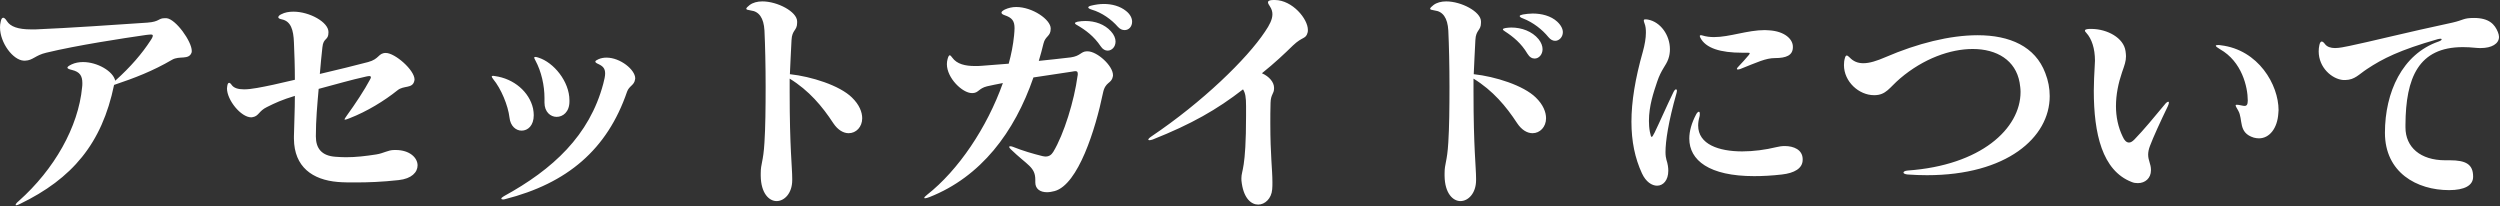 <svg width="643" height="53" viewBox="0 0 643 53" fill="none" xmlns="http://www.w3.org/2000/svg">
<rect x="0" y="0" width="643" height="53" fill="#333333" stroke="none"/>
<path d="M42.36 4.68H42.84C45.24 4.92 49.32 10.68 49.32 13.08C49.32 13.26 49.32 13.44 49.26 13.56C48.54 15.48 46.14 14.28 44.28 15.36C39.24 18.3 34.68 20.04 29.34 21.84C26.22 36.96 18.54 45.96 5.16 52.44C4.68 52.68 4.38 52.8 4.14 52.8C4.02 52.8 4.02 52.74 4.02 52.68C4.02 52.56 4.2 52.2 4.8 51.72C13.98 43.56 20.16 32.64 21.12 22.44C21.18 22.08 21.18 21.72 21.18 21.36C21.18 19.5 20.52 18.48 18.54 18C17.76 17.82 17.34 17.64 17.34 17.4C17.34 17.16 17.7 16.92 18.42 16.56C19.32 16.14 20.34 15.96 21.36 15.96C25.02 15.96 29.1 18.3 29.64 20.76C33.66 17.16 36.6 13.68 38.7 10.44C39.12 9.84 39.3 9.42 39.3 9.18C39.3 8.94 39.12 8.88 38.76 8.88C38.46 8.88 38.04 8.94 37.5 9C31.68 9.84 19.8 11.64 11.88 13.56C9.06 14.22 8.46 15.54 6.48 15.6H6.12C3.36 15.48 6.31809e-06 11.04 6.31809e-06 7.02C6.31809e-06 6.54 0.06 6.06 0.18 5.58C0.3 4.86 0.54 4.56 0.84 4.56C1.08 4.56 1.44 4.86 1.8 5.46C2.7 6.84 4.62 7.56 7.98 7.56C8.22 7.56 8.46 7.56 8.76 7.56C8.88 7.56 9.06 7.56 9.18 7.56C17.82 7.2 29.94 6.36 37.92 5.82C41.1 5.58 40.68 4.68 42.36 4.68ZM101.4 38.58H101.76C105.36 38.58 107.4 40.56 107.4 42.54C107.4 44.28 105.9 45.96 102.54 46.32C98.22 46.8 94.62 46.92 91.56 46.92C89.82 46.92 88.26 46.92 86.88 46.8C80.4 46.26 75.66 42.96 75.6 35.7V35.04C75.66 31.5 75.84 28.5 75.84 24.66C72.48 25.68 70.8 26.46 68.64 27.54C66.54 28.56 66.6 29.82 65.04 30.12C64.92 30.12 64.74 30.18 64.62 30.18C61.98 30.18 58.38 25.74 58.38 22.74C58.38 22.56 58.44 22.38 58.44 22.2C58.5 21.66 58.68 21.3 58.92 21.3C59.1 21.3 59.34 21.48 59.58 21.84C60.12 22.62 61.2 22.98 62.76 22.98C63.66 22.98 64.8 22.86 66.12 22.62C68.52 22.2 71.58 21.54 75.84 20.52C75.84 16.86 75.72 13.86 75.6 10.92C75.48 7.68 74.82 5.46 72.48 4.98C71.88 4.86 71.58 4.68 71.58 4.44C71.58 4.2 71.82 3.9 72.36 3.66C73.26 3.18 74.34 3 75.48 3C79.62 3 84.48 5.7 84.48 8.22V8.34C84.48 10.5 83.16 9.6 82.92 12.18C82.68 14.58 82.5 15.96 82.26 19.02C88.26 17.58 90.12 17.16 94.68 15.96C97.62 15.18 97.26 13.62 99.24 13.62C101.58 13.62 106.62 18 106.62 20.46C106.62 20.58 106.56 20.7 106.56 20.82C106.08 22.86 103.86 21.9 102.24 23.22C98.88 25.92 94.38 28.68 89.88 30.42C89.28 30.66 88.92 30.78 88.74 30.78C88.68 30.78 88.62 30.78 88.62 30.72C88.62 30.54 88.86 30.24 89.22 29.7C91.32 26.82 93.84 22.98 95.1 20.58C95.28 20.28 95.4 20.04 95.4 19.86C95.4 19.68 95.22 19.56 94.98 19.56C94.8 19.56 94.56 19.62 94.2 19.68C89.88 20.64 87.18 21.48 81.96 22.86C81.6 26.94 81.24 30.9 81.24 34.92V35.1C81.24 38.16 82.74 40.08 86.28 40.32C87.18 40.38 88.08 40.44 88.98 40.44C91.56 40.44 94.08 40.14 96.78 39.72C98.7 39.42 99.78 38.58 101.4 38.58ZM161.28 23.58C156.18 38.46 145.92 47.16 129.84 51.24C129.66 51.3 129.48 51.3 129.36 51.3C129.12 51.3 128.94 51.24 128.94 51.06C128.94 50.94 129.18 50.7 129.6 50.46C142.2 43.56 151.62 34.86 155.16 21.54C155.46 20.4 155.64 19.56 155.64 18.9C155.64 17.64 155.1 17.04 153.96 16.5C153.42 16.26 153.12 16.08 153.12 15.84C153.12 15.66 153.36 15.48 153.9 15.24C154.56 14.94 155.28 14.82 156 14.82C159.54 14.82 163.38 17.94 163.38 20.16C163.38 20.28 163.32 20.4 163.32 20.52C163.08 21.96 161.82 22.08 161.28 23.58ZM134.16 33.6C132.72 33.6 131.28 32.46 131.04 30.24C130.68 27.12 128.88 22.8 126.84 20.34C126.6 20.04 126.48 19.8 126.48 19.68C126.48 19.56 126.6 19.5 126.84 19.5C126.96 19.5 127.08 19.56 127.26 19.56C132.18 20.22 136.14 23.64 137.1 27.9C137.22 28.56 137.28 29.1 137.28 29.64C137.28 32.28 135.78 33.6 134.16 33.6ZM146.46 25.8V26.1C146.46 28.8 144.78 30.06 143.16 30.06C141.6 30.06 140.04 28.8 140.04 26.4V26.16C140.04 25.86 140.04 25.5 140.04 25.2C140.04 22.02 139.26 18.42 137.7 15.54C137.52 15.24 137.4 14.94 137.4 14.82C137.4 14.7 137.52 14.64 137.7 14.64C137.88 14.64 138.12 14.7 138.48 14.82C142.38 16.02 146.46 20.94 146.46 25.8ZM203.76 45.96V46.32C203.76 49.74 201.72 51.72 199.74 51.72C197.82 51.72 195.72 49.74 195.66 45.24V44.58C195.66 41.94 196.32 41.76 196.62 36.6C196.86 32.94 196.92 27.6 196.92 22.32C196.92 16.98 196.8 11.64 196.62 7.86C196.44 4.56 195.18 2.94 193.14 2.7C192.36 2.58 191.94 2.46 191.94 2.28C191.94 2.04 192.24 1.74 192.78 1.32C193.62 0.66 194.82 0.36 196.08 0.36C199.98 0.36 204.96 3 205.02 5.46V5.88C205.02 7.92 203.7 7.62 203.58 10.32C203.46 12.9 203.22 17.22 203.16 19.08C208.68 19.68 215.94 21.96 219.12 25.08C221.04 26.94 221.76 28.86 221.76 30.42C221.76 32.64 220.2 34.26 218.28 34.26C216.96 34.26 215.52 33.48 214.32 31.68C211.5 27.36 208.08 23.28 203.1 20.22V23.64C203.1 38.22 203.76 42.9 203.76 45.96ZM266.28 46.92V46.26C266.28 42.9 264.24 42.54 259.98 38.4C259.68 38.1 259.56 37.92 259.56 37.8C259.56 37.68 259.62 37.62 259.8 37.62C259.98 37.62 260.16 37.62 260.46 37.74C263.16 38.82 265.68 39.54 268.08 40.14C268.38 40.2 268.68 40.26 268.92 40.26C269.82 40.26 270.42 39.84 270.9 39.06C273.66 34.5 276.3 25.86 277.14 19.56C277.2 19.38 277.2 19.2 277.2 19.08V18.96C277.2 18.48 277.02 18.3 276.6 18.3C276.36 18.3 276.12 18.36 275.76 18.42C273.24 18.78 269.64 19.32 265.8 19.92C260.94 34.02 252.3 45.48 239.04 50.7C238.56 50.88 238.14 51 237.9 51C237.78 51 237.72 50.94 237.72 50.88C237.72 50.76 237.96 50.46 238.44 50.1C246.48 43.8 253.86 32.82 257.94 21.36C256.5 21.66 255.06 21.9 253.86 22.2C251.7 22.74 251.7 23.88 250.2 23.94H249.96C247.56 23.94 243.54 20.1 243.54 16.5C243.54 16.08 243.6 15.6 243.72 15.18C243.9 14.52 244.08 14.22 244.26 14.22C244.44 14.22 244.68 14.46 244.92 14.82C246.12 16.5 248.28 16.98 250.74 16.98C251.34 16.98 251.94 16.98 252.54 16.92C254.94 16.74 257.22 16.56 259.44 16.38C260.1 13.98 260.58 11.58 260.82 9.12C260.88 8.4 260.94 7.8 260.94 7.26C260.94 5.4 260.34 4.56 258.36 3.9C257.82 3.72 257.58 3.48 257.58 3.24C257.58 3 257.88 2.76 258.42 2.46C259.32 2.04 260.34 1.8 261.36 1.8C265.56 1.8 270.24 5.04 270.24 7.32V7.38C270.24 9.42 268.86 9.18 268.38 11.22C268.02 12.66 267.66 14.1 267.18 15.66C269.88 15.36 272.58 15.12 275.4 14.76C277.92 14.4 277.98 13.26 279.48 13.2H279.78C282.24 13.26 286.26 16.92 286.26 19.32V19.38C286.26 19.5 286.26 19.62 286.2 19.74C285.84 21.6 284.28 20.94 283.68 23.94C281.76 33.24 277.32 47.46 271.26 49.14C270.6 49.32 269.88 49.44 269.28 49.44C267.54 49.44 266.28 48.6 266.28 46.92ZM284.88 13.02C284.28 13.02 283.62 12.72 283.08 11.88C281.34 9.3 279.24 7.74 276.96 6.42C276.6 6.24 276.48 6.06 276.48 5.94C276.48 5.82 276.72 5.7 277.14 5.58C277.8 5.46 278.52 5.4 279.18 5.4C281.64 5.4 284.1 6.24 285.72 8.04C286.56 8.94 286.92 9.9 286.92 10.68C286.92 12.06 285.96 13.02 284.88 13.02ZM289.26 7.74C288.66 7.74 288.06 7.5 287.52 6.9C285.9 5.04 283.44 3.24 280.74 2.46C280.2 2.28 279.9 2.1 279.9 1.92C279.9 1.74 280.14 1.56 280.68 1.44C281.7 1.2 282.78 1.02 283.92 1.02C285.96 1.02 288.06 1.56 289.62 2.82C290.76 3.72 291.18 4.74 291.18 5.58C291.18 6.84 290.34 7.74 289.26 7.74ZM320.486 29.76V27.3C320.486 25.02 320.306 23.94 319.706 22.98C312.986 28.2 306.446 31.92 296.486 35.88C296.126 36 295.826 36.06 295.646 36.06C295.466 36.06 295.346 36 295.346 35.88C295.346 35.76 295.586 35.46 296.126 35.1C309.326 26.22 320.726 15.12 325.346 8.16C326.546 6.42 327.266 4.98 327.266 3.66C327.266 3 327.086 2.34 326.606 1.62C326.306 1.2 326.126 0.84 326.126 0.6C326.126 0.24 326.546 7.55787e-05 327.506 7.55787e-05H327.926C332.426 0.06 336.386 4.86 336.386 7.68C336.386 7.92 336.386 8.16 336.326 8.34C335.846 10.14 335.066 9.3 332.546 11.7C330.266 13.92 327.926 16.14 324.566 18.84C326.486 19.68 327.686 21.18 327.686 22.56V22.74C327.686 24.18 326.846 24.18 326.786 26.46C326.726 28.38 326.726 30.12 326.726 31.74C326.726 39.9 327.266 43.62 327.266 46.86C327.266 47.52 327.266 48.12 327.206 48.72C327.026 51.06 325.346 52.62 323.606 52.62C321.866 52.62 320.006 51.12 319.406 47.28C319.286 46.68 319.286 46.2 319.286 45.84C319.286 43.74 320.486 43.62 320.486 29.76ZM379.646 45.96V46.32C379.646 49.74 377.606 51.72 375.626 51.72C373.706 51.72 371.606 49.74 371.546 45.24V44.58C371.546 41.94 372.206 41.76 372.506 36.6C372.746 32.94 372.806 27.6 372.806 22.32C372.806 16.98 372.686 11.64 372.506 7.86C372.326 4.56 371.066 2.94 369.026 2.7C368.246 2.58 367.826 2.46 367.826 2.28C367.826 2.04 368.126 1.74 368.666 1.32C369.506 0.66 370.706 0.36 371.966 0.36C375.866 0.36 380.846 3 380.906 5.46V5.88C380.906 7.92 379.586 7.62 379.466 10.32C379.346 12.9 379.106 17.22 379.046 19.08C384.566 19.68 391.826 21.96 395.006 25.08C396.926 26.94 397.646 28.86 397.646 30.42C397.646 32.64 396.086 34.26 394.166 34.26C392.846 34.26 391.406 33.48 390.206 31.68C387.386 27.36 383.966 23.28 378.986 20.22V23.64C378.986 38.22 379.646 42.9 379.646 45.96ZM394.706 15.06C394.046 15.06 393.386 14.7 392.846 13.8C391.286 11.16 389.246 9.48 387.026 8.04C386.726 7.86 386.546 7.68 386.546 7.56C386.546 7.38 386.846 7.26 387.266 7.2C387.746 7.14 388.226 7.08 388.706 7.08C391.346 7.08 394.046 8.04 395.726 10.08C396.446 10.98 396.746 11.88 396.746 12.66C396.746 14.04 395.786 15.06 394.706 15.06ZM399.986 10.5C399.386 10.5 398.786 10.2 398.246 9.54C396.686 7.62 394.346 5.76 391.706 4.74C391.166 4.56 390.866 4.32 390.866 4.14C390.866 3.96 391.166 3.84 391.706 3.72C392.486 3.6 393.326 3.48 394.226 3.48C396.506 3.48 398.906 4.08 400.526 5.58C401.546 6.54 401.966 7.5 401.966 8.28C401.966 9.54 401.006 10.5 399.986 10.5ZM463.646 40.86V41.1C463.646 43.32 461.486 44.52 458.306 44.88C455.726 45.18 453.326 45.3 451.166 45.3C439.586 45.3 434.486 41.22 434.486 35.64C434.486 33.72 435.086 31.62 436.226 29.46C436.466 28.98 436.766 28.74 436.946 28.74C437.126 28.74 437.186 28.92 437.186 29.28V29.34C437.186 29.52 437.186 29.76 437.126 29.94C436.886 30.78 436.766 31.56 436.766 32.28C436.766 37.14 442.106 38.94 448.106 38.94C450.986 38.94 454.106 38.52 456.806 37.86C457.526 37.68 458.306 37.56 459.026 37.56C461.366 37.56 463.586 38.52 463.646 40.86ZM426.206 47.76C424.886 47.76 423.326 46.8 422.306 44.58C420.506 40.68 419.606 36.36 419.606 31.32C419.606 26.16 420.566 20.22 422.546 13.26C423.026 11.52 423.326 9.84 423.326 8.4C423.326 7.56 423.266 6.72 422.966 6C422.846 5.7 422.786 5.46 422.786 5.28C422.786 5.04 422.906 4.98 423.206 4.98C423.386 4.98 423.566 4.98 423.866 5.04C427.106 5.64 429.506 9.06 429.506 12.66C429.506 13.5 429.386 14.34 429.086 15.18C428.486 16.92 427.286 17.82 426.206 21.06C425.306 23.76 424.106 27.24 424.106 31.08C424.106 31.98 424.166 32.94 424.346 33.9C424.526 34.8 424.646 35.22 424.826 35.22C424.946 35.22 425.186 34.86 425.546 34.14C427.166 30.78 428.486 27.66 430.406 23.7C430.646 23.22 430.886 22.98 431.066 22.98C431.186 22.98 431.306 23.1 431.306 23.34C431.306 23.52 431.246 23.76 431.186 24C429.086 31.38 428.366 36.36 428.366 39.12C428.366 40.02 428.486 40.68 428.606 41.1C428.966 42.18 429.086 43.14 429.086 43.92C429.086 46.38 427.766 47.76 426.206 47.76ZM461.126 12.06V12.24C461.066 14.22 459.446 14.94 456.506 14.94C454.166 14.94 451.946 16.02 447.566 17.76C447.326 17.82 447.146 17.88 446.966 17.88C446.846 17.88 446.726 17.82 446.726 17.7C446.726 17.58 446.846 17.4 447.146 17.1C448.106 16.08 448.886 15.24 449.786 14.16C449.966 13.92 450.026 13.8 450.026 13.74C450.026 13.56 449.846 13.56 449.426 13.56H448.106C442.526 13.56 438.686 12.42 437.306 9.66C437.246 9.54 437.186 9.36 437.186 9.3C437.186 9.12 437.246 9.06 437.486 9.06C437.606 9.06 437.726 9.06 437.846 9.12C438.806 9.42 439.826 9.54 440.846 9.54C444.866 9.54 449.426 7.74 453.926 7.74C454.286 7.74 454.646 7.8 455.006 7.8C459.026 8.04 461.126 10.08 461.126 12V12.06ZM482.066 24.48H482.006C478.106 24.48 474.266 21 474.266 16.74C474.266 16.14 474.326 15.54 474.506 14.94C474.626 14.52 474.746 14.28 474.986 14.28C475.166 14.28 475.406 14.46 475.706 14.76C476.666 15.78 477.806 16.26 479.246 16.26C480.866 16.26 482.726 15.66 484.946 14.7C493.166 11.16 501.506 9.06 508.646 9.06C516.926 9.06 523.466 11.94 526.046 18.78C526.826 20.76 527.186 22.74 527.186 24.72C527.186 35.4 516.086 45.06 495.626 45.06C494.006 45.06 492.386 45 490.646 44.88C489.926 44.82 489.566 44.58 489.566 44.4C489.566 44.16 489.926 43.92 490.646 43.86C509.426 42.54 519.686 33.12 519.686 23.64C519.686 22.8 519.566 22.02 519.446 21.24C518.426 15.48 513.566 12.6 507.386 12.6C501.626 12.6 494.726 15.06 488.726 20.16C485.966 22.5 485.126 24.48 482.066 24.48ZM553.226 43.68V43.8C553.226 45.84 551.726 47.1 549.866 47.1C549.326 47.1 548.786 47.04 548.246 46.8C540.686 43.86 538.526 34.38 538.526 23.34C538.526 21.24 538.646 19.08 538.766 16.86C538.766 16.44 538.826 16.02 538.826 15.6C538.826 12.48 537.986 9.96 536.606 8.46C536.366 8.22 536.246 8.04 536.246 7.86C536.246 7.62 536.546 7.5 537.326 7.44C537.386 7.44 537.506 7.44 537.566 7.44H538.046C542.006 7.5 546.206 9.72 546.686 13.14C546.746 13.62 546.806 14.04 546.806 14.46C546.806 15.72 546.446 16.74 545.786 18.6C544.826 21.42 544.226 24.36 544.226 27.3C544.226 30 544.766 32.7 545.966 35.16C546.386 36.12 546.926 36.66 547.586 36.66C548.006 36.66 548.426 36.42 548.966 35.88C551.366 33.42 554.066 30.12 556.766 26.88C556.886 26.76 556.946 26.64 557.066 26.52C557.306 26.28 557.546 26.16 557.666 26.16C557.786 26.16 557.846 26.22 557.846 26.4C557.846 26.64 557.726 26.94 557.546 27.36C555.686 31.2 553.766 35.4 552.986 37.5C552.626 38.4 552.506 39.18 552.506 39.78C552.506 41.28 553.226 42.18 553.226 43.68ZM581.006 35.58C580.586 35.58 580.166 35.52 579.686 35.4C575.546 34.14 576.986 30.72 575.666 28.44C575.246 27.72 575.006 27.3 575.006 27.12C575.006 27 575.126 26.94 575.306 26.94C575.546 26.94 575.966 27 576.506 27.12C576.806 27.18 577.046 27.24 577.286 27.24C577.826 27.24 578.126 26.94 578.126 25.86C578.126 22.38 576.626 15.84 570.986 12.66C570.266 12.24 569.906 11.94 569.906 11.76C569.906 11.64 570.086 11.58 570.506 11.58C570.686 11.58 570.866 11.58 571.166 11.64C580.886 12.78 586.046 21.84 586.046 28.32C586.046 28.62 585.986 28.86 585.986 29.16C585.746 33 583.706 35.58 581.006 35.58ZM636.086 45.42V45.48C636.086 47.7 633.866 48.9 629.906 48.9C621.626 48.9 613.406 44.4 613.406 34.14C613.406 23.76 617.846 13.92 627.206 10.68C627.746 10.5 627.986 10.26 627.986 10.14C627.986 10.02 627.926 9.96 627.686 9.96C627.506 9.96 627.266 10.02 626.966 10.08C617.126 12.9 612.866 15.06 608.786 17.76C606.686 19.14 605.666 20.52 603.266 20.58H602.846C602.786 20.58 602.726 20.58 602.666 20.58C599.786 20.34 596.366 17.4 596.366 13.2C596.366 12.66 596.426 12.12 596.546 11.58C596.666 10.98 596.906 10.68 597.146 10.68C597.386 10.68 597.686 10.92 597.986 11.34C598.526 12.06 599.486 12.36 600.566 12.36C601.706 12.36 603.026 12.06 604.226 11.82C608.966 10.86 619.466 8.22 630.746 5.82C633.686 5.16 633.506 4.62 636.326 4.62C640.226 4.62 641.666 6.3 642.446 8.22C642.626 8.7 642.746 9.12 642.746 9.48C642.746 11.28 640.826 12.36 638.066 12.36C637.646 12.36 637.226 12.36 636.746 12.3C635.606 12.18 634.466 12.12 633.446 12.12C622.046 12.12 618.746 19.98 618.686 32.1V32.76C618.686 37.86 622.526 41.22 628.886 41.22H630.086C634.286 41.22 636.086 42.3 636.086 45.42Z" fill="white"/>
</svg>
